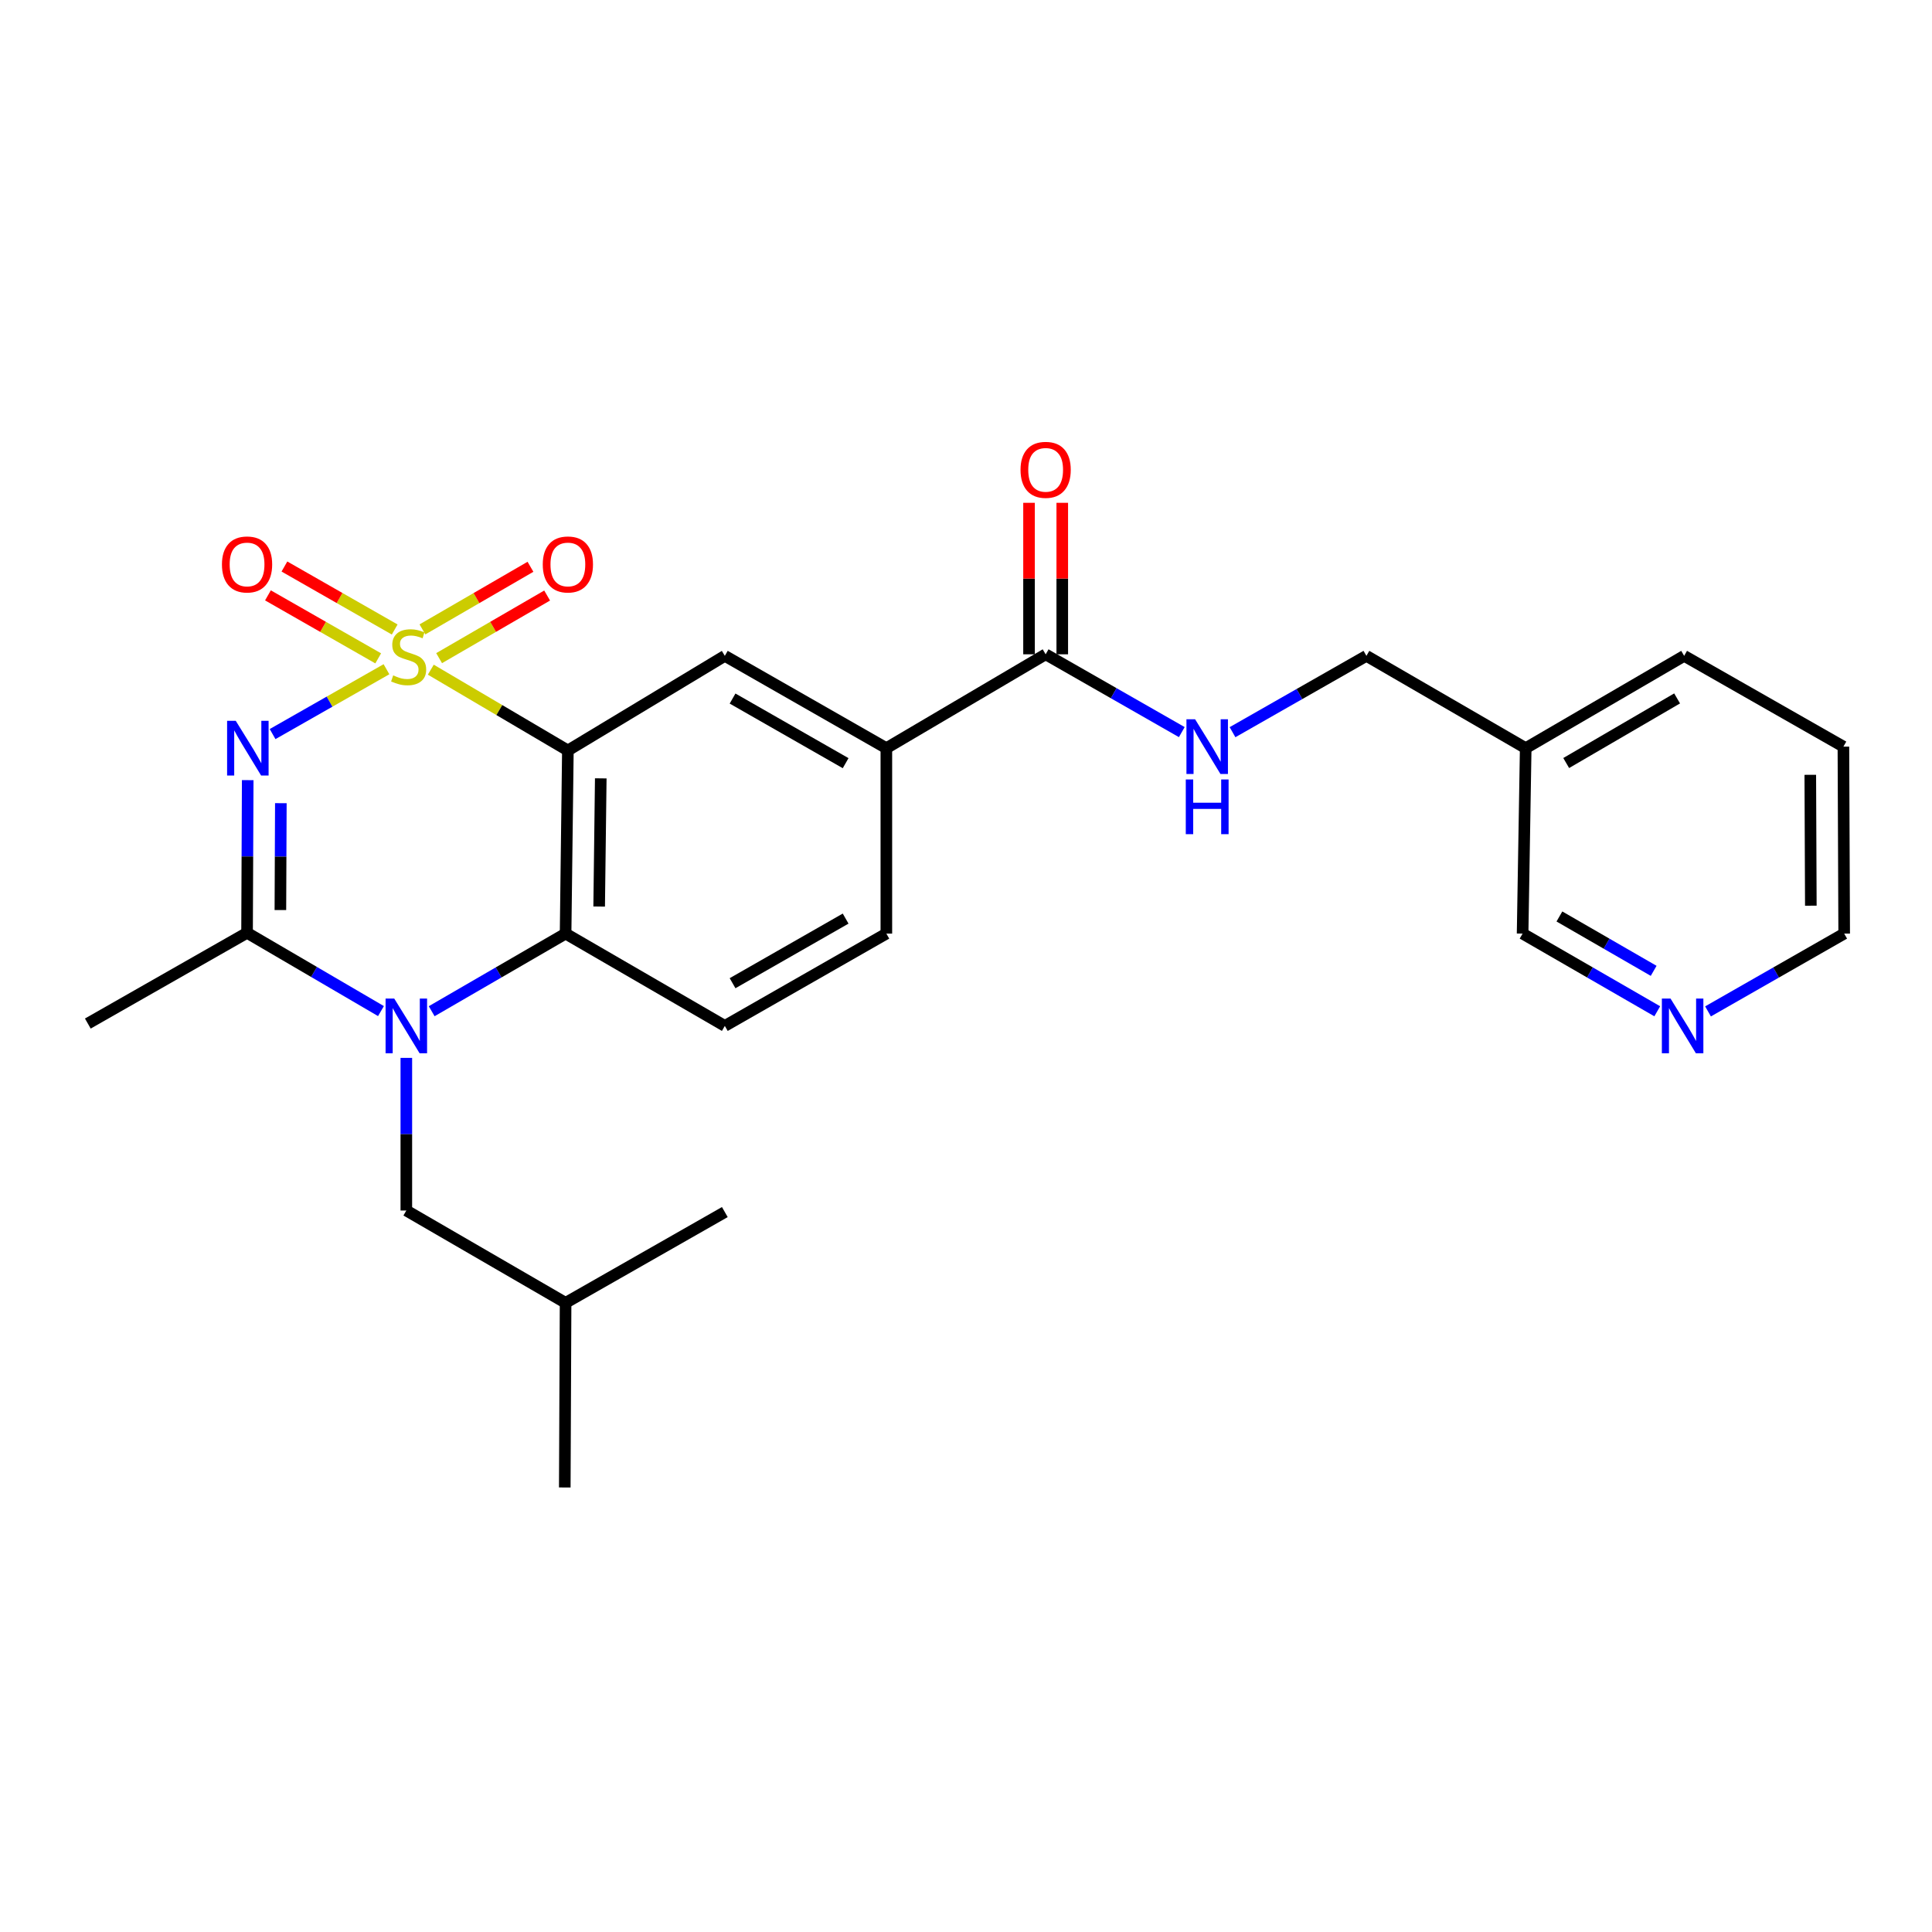 <?xml version='1.0' encoding='iso-8859-1'?>
<svg version='1.1' baseProfile='full'
              xmlns='http://www.w3.org/2000/svg'
                      xmlns:rdkit='http://www.rdkit.org/xml'
                      xmlns:xlink='http://www.w3.org/1999/xlink'
                  xml:space='preserve'
width='1000px' height='1000px' viewBox='0 0 1000 1000'>
<!-- END OF HEADER -->
<rect style='opacity:1.0;fill:#FFFFFF;stroke:none' width='1000' height='1000' x='0' y='0'> </rect>
<path class='bond-0' d='M 200.037,346.394 L 170.564,363.176' style='fill:none;fill-rule:evenodd;stroke:#CCCC00;stroke-width:6px;stroke-linecap:butt;stroke-linejoin:miter;stroke-opacity:1' />
<path class='bond-0' d='M 170.564,363.176 L 141.091,379.958' style='fill:none;fill-rule:evenodd;stroke:#0000FF;stroke-width:6px;stroke-linecap:butt;stroke-linejoin:miter;stroke-opacity:1' />
<path class='bond-1' d='M 222.983,346.622 L 258.458,367.533' style='fill:none;fill-rule:evenodd;stroke:#CCCC00;stroke-width:6px;stroke-linecap:butt;stroke-linejoin:miter;stroke-opacity:1' />
<path class='bond-1' d='M 258.458,367.533 L 293.932,388.443' style='fill:none;fill-rule:evenodd;stroke:#000000;stroke-width:6px;stroke-linecap:butt;stroke-linejoin:miter;stroke-opacity:1' />
<path class='bond-7' d='M 204.289,325.829 L 175.754,309.528' style='fill:none;fill-rule:evenodd;stroke:#CCCC00;stroke-width:6px;stroke-linecap:butt;stroke-linejoin:miter;stroke-opacity:1' />
<path class='bond-7' d='M 175.754,309.528 L 147.219,293.226' style='fill:none;fill-rule:evenodd;stroke:#FF0000;stroke-width:6px;stroke-linecap:butt;stroke-linejoin:miter;stroke-opacity:1' />
<path class='bond-7' d='M 195.757,340.765 L 167.222,324.463' style='fill:none;fill-rule:evenodd;stroke:#CCCC00;stroke-width:6px;stroke-linecap:butt;stroke-linejoin:miter;stroke-opacity:1' />
<path class='bond-7' d='M 167.222,324.463 L 138.687,308.161' style='fill:none;fill-rule:evenodd;stroke:#FF0000;stroke-width:6px;stroke-linecap:butt;stroke-linejoin:miter;stroke-opacity:1' />
<path class='bond-8' d='M 227.286,340.656 L 255.241,324.451' style='fill:none;fill-rule:evenodd;stroke:#CCCC00;stroke-width:6px;stroke-linecap:butt;stroke-linejoin:miter;stroke-opacity:1' />
<path class='bond-8' d='M 255.241,324.451 L 283.195,308.245' style='fill:none;fill-rule:evenodd;stroke:#FF0000;stroke-width:6px;stroke-linecap:butt;stroke-linejoin:miter;stroke-opacity:1' />
<path class='bond-8' d='M 218.659,325.775 L 246.614,309.57' style='fill:none;fill-rule:evenodd;stroke:#CCCC00;stroke-width:6px;stroke-linecap:butt;stroke-linejoin:miter;stroke-opacity:1' />
<path class='bond-8' d='M 246.614,309.57 L 274.568,293.364' style='fill:none;fill-rule:evenodd;stroke:#FF0000;stroke-width:6px;stroke-linecap:butt;stroke-linejoin:miter;stroke-opacity:1' />
<path class='bond-3' d='M 128.216,403.798 L 128.046,443.309' style='fill:none;fill-rule:evenodd;stroke:#0000FF;stroke-width:6px;stroke-linecap:butt;stroke-linejoin:miter;stroke-opacity:1' />
<path class='bond-3' d='M 128.046,443.309 L 127.876,482.82' style='fill:none;fill-rule:evenodd;stroke:#000000;stroke-width:6px;stroke-linecap:butt;stroke-linejoin:miter;stroke-opacity:1' />
<path class='bond-3' d='M 145.366,415.725 L 145.247,443.383' style='fill:none;fill-rule:evenodd;stroke:#0000FF;stroke-width:6px;stroke-linecap:butt;stroke-linejoin:miter;stroke-opacity:1' />
<path class='bond-3' d='M 145.247,443.383 L 145.128,471.04' style='fill:none;fill-rule:evenodd;stroke:#000000;stroke-width:6px;stroke-linecap:butt;stroke-linejoin:miter;stroke-opacity:1' />
<path class='bond-4' d='M 293.932,388.443 L 292.747,483.23' style='fill:none;fill-rule:evenodd;stroke:#000000;stroke-width:6px;stroke-linecap:butt;stroke-linejoin:miter;stroke-opacity:1' />
<path class='bond-4' d='M 310.954,402.877 L 310.125,469.227' style='fill:none;fill-rule:evenodd;stroke:#000000;stroke-width:6px;stroke-linecap:butt;stroke-linejoin:miter;stroke-opacity:1' />
<path class='bond-5' d='M 293.932,388.443 L 375.169,339.468' style='fill:none;fill-rule:evenodd;stroke:#000000;stroke-width:6px;stroke-linecap:butt;stroke-linejoin:miter;stroke-opacity:1' />
<path class='bond-2' d='M 223.438,523.405 L 258.093,503.318' style='fill:none;fill-rule:evenodd;stroke:#0000FF;stroke-width:6px;stroke-linecap:butt;stroke-linejoin:miter;stroke-opacity:1' />
<path class='bond-2' d='M 258.093,503.318 L 292.747,483.23' style='fill:none;fill-rule:evenodd;stroke:#000000;stroke-width:6px;stroke-linecap:butt;stroke-linejoin:miter;stroke-opacity:1' />
<path class='bond-12' d='M 210.316,547.56 L 210.316,587.061' style='fill:none;fill-rule:evenodd;stroke:#0000FF;stroke-width:6px;stroke-linecap:butt;stroke-linejoin:miter;stroke-opacity:1' />
<path class='bond-12' d='M 210.316,587.061 L 210.316,626.562' style='fill:none;fill-rule:evenodd;stroke:#000000;stroke-width:6px;stroke-linecap:butt;stroke-linejoin:miter;stroke-opacity:1' />
<path class='bond-26' d='M 197.189,523.337 L 162.532,503.078' style='fill:none;fill-rule:evenodd;stroke:#0000FF;stroke-width:6px;stroke-linecap:butt;stroke-linejoin:miter;stroke-opacity:1' />
<path class='bond-26' d='M 162.532,503.078 L 127.876,482.82' style='fill:none;fill-rule:evenodd;stroke:#000000;stroke-width:6px;stroke-linecap:butt;stroke-linejoin:miter;stroke-opacity:1' />
<path class='bond-18' d='M 127.876,482.82 L 45.455,529.788' style='fill:none;fill-rule:evenodd;stroke:#000000;stroke-width:6px;stroke-linecap:butt;stroke-linejoin:miter;stroke-opacity:1' />
<path class='bond-10' d='M 292.747,483.23 L 375.169,531.011' style='fill:none;fill-rule:evenodd;stroke:#000000;stroke-width:6px;stroke-linecap:butt;stroke-linejoin:miter;stroke-opacity:1' />
<path class='bond-9' d='M 375.169,339.468 L 458.775,387.249' style='fill:none;fill-rule:evenodd;stroke:#000000;stroke-width:6px;stroke-linecap:butt;stroke-linejoin:miter;stroke-opacity:1' />
<path class='bond-9' d='M 379.175,361.57 L 437.699,395.016' style='fill:none;fill-rule:evenodd;stroke:#000000;stroke-width:6px;stroke-linecap:butt;stroke-linejoin:miter;stroke-opacity:1' />
<path class='bond-6' d='M 541.225,338.666 L 458.775,387.249' style='fill:none;fill-rule:evenodd;stroke:#000000;stroke-width:6px;stroke-linecap:butt;stroke-linejoin:miter;stroke-opacity:1' />
<path class='bond-11' d='M 541.225,338.666 L 576.459,358.804' style='fill:none;fill-rule:evenodd;stroke:#000000;stroke-width:6px;stroke-linecap:butt;stroke-linejoin:miter;stroke-opacity:1' />
<path class='bond-11' d='M 576.459,358.804 L 611.693,378.941' style='fill:none;fill-rule:evenodd;stroke:#0000FF;stroke-width:6px;stroke-linecap:butt;stroke-linejoin:miter;stroke-opacity:1' />
<path class='bond-14' d='M 549.826,338.666 L 549.826,299.46' style='fill:none;fill-rule:evenodd;stroke:#000000;stroke-width:6px;stroke-linecap:butt;stroke-linejoin:miter;stroke-opacity:1' />
<path class='bond-14' d='M 549.826,299.46 L 549.826,260.254' style='fill:none;fill-rule:evenodd;stroke:#FF0000;stroke-width:6px;stroke-linecap:butt;stroke-linejoin:miter;stroke-opacity:1' />
<path class='bond-14' d='M 532.625,338.666 L 532.625,299.46' style='fill:none;fill-rule:evenodd;stroke:#000000;stroke-width:6px;stroke-linecap:butt;stroke-linejoin:miter;stroke-opacity:1' />
<path class='bond-14' d='M 532.625,299.46 L 532.625,260.254' style='fill:none;fill-rule:evenodd;stroke:#FF0000;stroke-width:6px;stroke-linecap:butt;stroke-linejoin:miter;stroke-opacity:1' />
<path class='bond-13' d='M 458.775,387.249 L 458.775,483.23' style='fill:none;fill-rule:evenodd;stroke:#000000;stroke-width:6px;stroke-linecap:butt;stroke-linejoin:miter;stroke-opacity:1' />
<path class='bond-27' d='M 375.169,531.011 L 458.775,483.23' style='fill:none;fill-rule:evenodd;stroke:#000000;stroke-width:6px;stroke-linecap:butt;stroke-linejoin:miter;stroke-opacity:1' />
<path class='bond-27' d='M 379.175,508.91 L 437.699,475.463' style='fill:none;fill-rule:evenodd;stroke:#000000;stroke-width:6px;stroke-linecap:butt;stroke-linejoin:miter;stroke-opacity:1' />
<path class='bond-17' d='M 637.953,378.98 L 672.603,359.224' style='fill:none;fill-rule:evenodd;stroke:#0000FF;stroke-width:6px;stroke-linecap:butt;stroke-linejoin:miter;stroke-opacity:1' />
<path class='bond-17' d='M 672.603,359.224 L 707.253,339.468' style='fill:none;fill-rule:evenodd;stroke:#000000;stroke-width:6px;stroke-linecap:butt;stroke-linejoin:miter;stroke-opacity:1' />
<path class='bond-20' d='M 210.316,626.562 L 292.747,674.352' style='fill:none;fill-rule:evenodd;stroke:#000000;stroke-width:6px;stroke-linecap:butt;stroke-linejoin:miter;stroke-opacity:1' />
<path class='bond-15' d='M 857.79,523.436 L 822.943,503.333' style='fill:none;fill-rule:evenodd;stroke:#0000FF;stroke-width:6px;stroke-linecap:butt;stroke-linejoin:miter;stroke-opacity:1' />
<path class='bond-15' d='M 822.943,503.333 L 788.097,483.23' style='fill:none;fill-rule:evenodd;stroke:#000000;stroke-width:6px;stroke-linecap:butt;stroke-linejoin:miter;stroke-opacity:1' />
<path class='bond-15' d='M 855.931,502.506 L 831.539,488.434' style='fill:none;fill-rule:evenodd;stroke:#0000FF;stroke-width:6px;stroke-linecap:butt;stroke-linejoin:miter;stroke-opacity:1' />
<path class='bond-15' d='M 831.539,488.434 L 807.147,474.362' style='fill:none;fill-rule:evenodd;stroke:#000000;stroke-width:6px;stroke-linecap:butt;stroke-linejoin:miter;stroke-opacity:1' />
<path class='bond-28' d='M 884.068,523.499 L 919.307,503.365' style='fill:none;fill-rule:evenodd;stroke:#0000FF;stroke-width:6px;stroke-linecap:butt;stroke-linejoin:miter;stroke-opacity:1' />
<path class='bond-28' d='M 919.307,503.365 L 954.545,483.23' style='fill:none;fill-rule:evenodd;stroke:#000000;stroke-width:6px;stroke-linecap:butt;stroke-linejoin:miter;stroke-opacity:1' />
<path class='bond-16' d='M 789.703,387.249 L 707.253,339.468' style='fill:none;fill-rule:evenodd;stroke:#000000;stroke-width:6px;stroke-linecap:butt;stroke-linejoin:miter;stroke-opacity:1' />
<path class='bond-19' d='M 789.703,387.249 L 788.097,483.23' style='fill:none;fill-rule:evenodd;stroke:#000000;stroke-width:6px;stroke-linecap:butt;stroke-linejoin:miter;stroke-opacity:1' />
<path class='bond-22' d='M 789.703,387.249 L 871.713,339.468' style='fill:none;fill-rule:evenodd;stroke:#000000;stroke-width:6px;stroke-linecap:butt;stroke-linejoin:miter;stroke-opacity:1' />
<path class='bond-22' d='M 810.663,394.944 L 868.071,361.498' style='fill:none;fill-rule:evenodd;stroke:#000000;stroke-width:6px;stroke-linecap:butt;stroke-linejoin:miter;stroke-opacity:1' />
<path class='bond-23' d='M 292.747,674.352 L 292.327,769.913' style='fill:none;fill-rule:evenodd;stroke:#000000;stroke-width:6px;stroke-linecap:butt;stroke-linejoin:miter;stroke-opacity:1' />
<path class='bond-24' d='M 292.747,674.352 L 375.169,627.365' style='fill:none;fill-rule:evenodd;stroke:#000000;stroke-width:6px;stroke-linecap:butt;stroke-linejoin:miter;stroke-opacity:1' />
<path class='bond-21' d='M 954.545,483.23 L 954.144,386.456' style='fill:none;fill-rule:evenodd;stroke:#000000;stroke-width:6px;stroke-linecap:butt;stroke-linejoin:miter;stroke-opacity:1' />
<path class='bond-21' d='M 937.284,468.786 L 937.003,401.043' style='fill:none;fill-rule:evenodd;stroke:#000000;stroke-width:6px;stroke-linecap:butt;stroke-linejoin:miter;stroke-opacity:1' />
<path class='bond-25' d='M 871.713,339.468 L 954.144,386.456' style='fill:none;fill-rule:evenodd;stroke:#000000;stroke-width:6px;stroke-linecap:butt;stroke-linejoin:miter;stroke-opacity:1' />
<path  class='atom-0' d='M 203.511 349.58
Q 203.831 349.7, 205.151 350.26
Q 206.471 350.82, 207.911 351.18
Q 209.391 351.5, 210.831 351.5
Q 213.511 351.5, 215.071 350.22
Q 216.631 348.9, 216.631 346.62
Q 216.631 345.06, 215.831 344.1
Q 215.071 343.14, 213.871 342.62
Q 212.671 342.1, 210.671 341.5
Q 208.151 340.74, 206.631 340.02
Q 205.151 339.3, 204.071 337.78
Q 203.031 336.26, 203.031 333.7
Q 203.031 330.14, 205.431 327.94
Q 207.871 325.74, 212.671 325.74
Q 215.951 325.74, 219.671 327.3
L 218.751 330.38
Q 215.351 328.98, 212.791 328.98
Q 210.031 328.98, 208.511 330.14
Q 206.991 331.26, 207.031 333.22
Q 207.031 334.74, 207.791 335.66
Q 208.591 336.58, 209.711 337.1
Q 210.871 337.62, 212.791 338.22
Q 215.351 339.02, 216.871 339.82
Q 218.391 340.62, 219.471 342.26
Q 220.591 343.86, 220.591 346.62
Q 220.591 350.54, 217.951 352.66
Q 215.351 354.74, 210.991 354.74
Q 208.471 354.74, 206.551 354.18
Q 204.671 353.66, 202.431 352.74
L 203.511 349.58
' fill='#CCCC00'/>
<path  class='atom-1' d='M 122.027 373.089
L 131.307 388.089
Q 132.227 389.569, 133.707 392.249
Q 135.187 394.929, 135.267 395.089
L 135.267 373.089
L 139.027 373.089
L 139.027 401.409
L 135.147 401.409
L 125.187 385.009
Q 124.027 383.089, 122.787 380.889
Q 121.587 378.689, 121.227 378.009
L 121.227 401.409
L 117.547 401.409
L 117.547 373.089
L 122.027 373.089
' fill='#0000FF'/>
<path  class='atom-3' d='M 204.056 516.851
L 213.336 531.851
Q 214.256 533.331, 215.736 536.011
Q 217.216 538.691, 217.296 538.851
L 217.296 516.851
L 221.056 516.851
L 221.056 545.171
L 217.176 545.171
L 207.216 528.771
Q 206.056 526.851, 204.816 524.651
Q 203.616 522.451, 203.256 521.771
L 203.256 545.171
L 199.576 545.171
L 199.576 516.851
L 204.056 516.851
' fill='#0000FF'/>
<path  class='atom-8' d='M 114.876 292.16
Q 114.876 285.36, 118.236 281.56
Q 121.596 277.76, 127.876 277.76
Q 134.156 277.76, 137.516 281.56
Q 140.876 285.36, 140.876 292.16
Q 140.876 299.04, 137.476 302.96
Q 134.076 306.84, 127.876 306.84
Q 121.636 306.84, 118.236 302.96
Q 114.876 299.08, 114.876 292.16
M 127.876 303.64
Q 132.196 303.64, 134.516 300.76
Q 136.876 297.84, 136.876 292.16
Q 136.876 286.6, 134.516 283.8
Q 132.196 280.96, 127.876 280.96
Q 123.556 280.96, 121.196 283.76
Q 118.876 286.56, 118.876 292.16
Q 118.876 297.88, 121.196 300.76
Q 123.556 303.64, 127.876 303.64
' fill='#FF0000'/>
<path  class='atom-9' d='M 280.932 292.16
Q 280.932 285.36, 284.292 281.56
Q 287.652 277.76, 293.932 277.76
Q 300.212 277.76, 303.572 281.56
Q 306.932 285.36, 306.932 292.16
Q 306.932 299.04, 303.532 302.96
Q 300.132 306.84, 293.932 306.84
Q 287.692 306.84, 284.292 302.96
Q 280.932 299.08, 280.932 292.16
M 293.932 303.64
Q 298.252 303.64, 300.572 300.76
Q 302.932 297.84, 302.932 292.16
Q 302.932 286.6, 300.572 283.8
Q 298.252 280.96, 293.932 280.96
Q 289.612 280.96, 287.252 283.76
Q 284.932 286.56, 284.932 292.16
Q 284.932 297.88, 287.252 300.76
Q 289.612 303.64, 293.932 303.64
' fill='#FF0000'/>
<path  class='atom-12' d='M 618.581 372.296
L 627.861 387.296
Q 628.781 388.776, 630.261 391.456
Q 631.741 394.136, 631.821 394.296
L 631.821 372.296
L 635.581 372.296
L 635.581 400.616
L 631.701 400.616
L 621.741 384.216
Q 620.581 382.296, 619.341 380.096
Q 618.141 377.896, 617.781 377.216
L 617.781 400.616
L 614.101 400.616
L 614.101 372.296
L 618.581 372.296
' fill='#0000FF'/>
<path  class='atom-12' d='M 613.761 403.448
L 617.601 403.448
L 617.601 415.488
L 632.081 415.488
L 632.081 403.448
L 635.921 403.448
L 635.921 431.768
L 632.081 431.768
L 632.081 418.688
L 617.601 418.688
L 617.601 431.768
L 613.761 431.768
L 613.761 403.448
' fill='#0000FF'/>
<path  class='atom-15' d='M 528.225 243.185
Q 528.225 236.385, 531.585 232.585
Q 534.945 228.785, 541.225 228.785
Q 547.505 228.785, 550.865 232.585
Q 554.225 236.385, 554.225 243.185
Q 554.225 250.065, 550.825 253.985
Q 547.425 257.865, 541.225 257.865
Q 534.985 257.865, 531.585 253.985
Q 528.225 250.105, 528.225 243.185
M 541.225 254.665
Q 545.545 254.665, 547.865 251.785
Q 550.225 248.865, 550.225 243.185
Q 550.225 237.625, 547.865 234.825
Q 545.545 231.985, 541.225 231.985
Q 536.905 231.985, 534.545 234.785
Q 532.225 237.585, 532.225 243.185
Q 532.225 248.905, 534.545 251.785
Q 536.905 254.665, 541.225 254.665
' fill='#FF0000'/>
<path  class='atom-16' d='M 864.66 516.851
L 873.94 531.851
Q 874.86 533.331, 876.34 536.011
Q 877.82 538.691, 877.9 538.851
L 877.9 516.851
L 881.66 516.851
L 881.66 545.171
L 877.78 545.171
L 867.82 528.771
Q 866.66 526.851, 865.42 524.651
Q 864.22 522.451, 863.86 521.771
L 863.86 545.171
L 860.18 545.171
L 860.18 516.851
L 864.66 516.851
' fill='#0000FF'/>
</svg>
